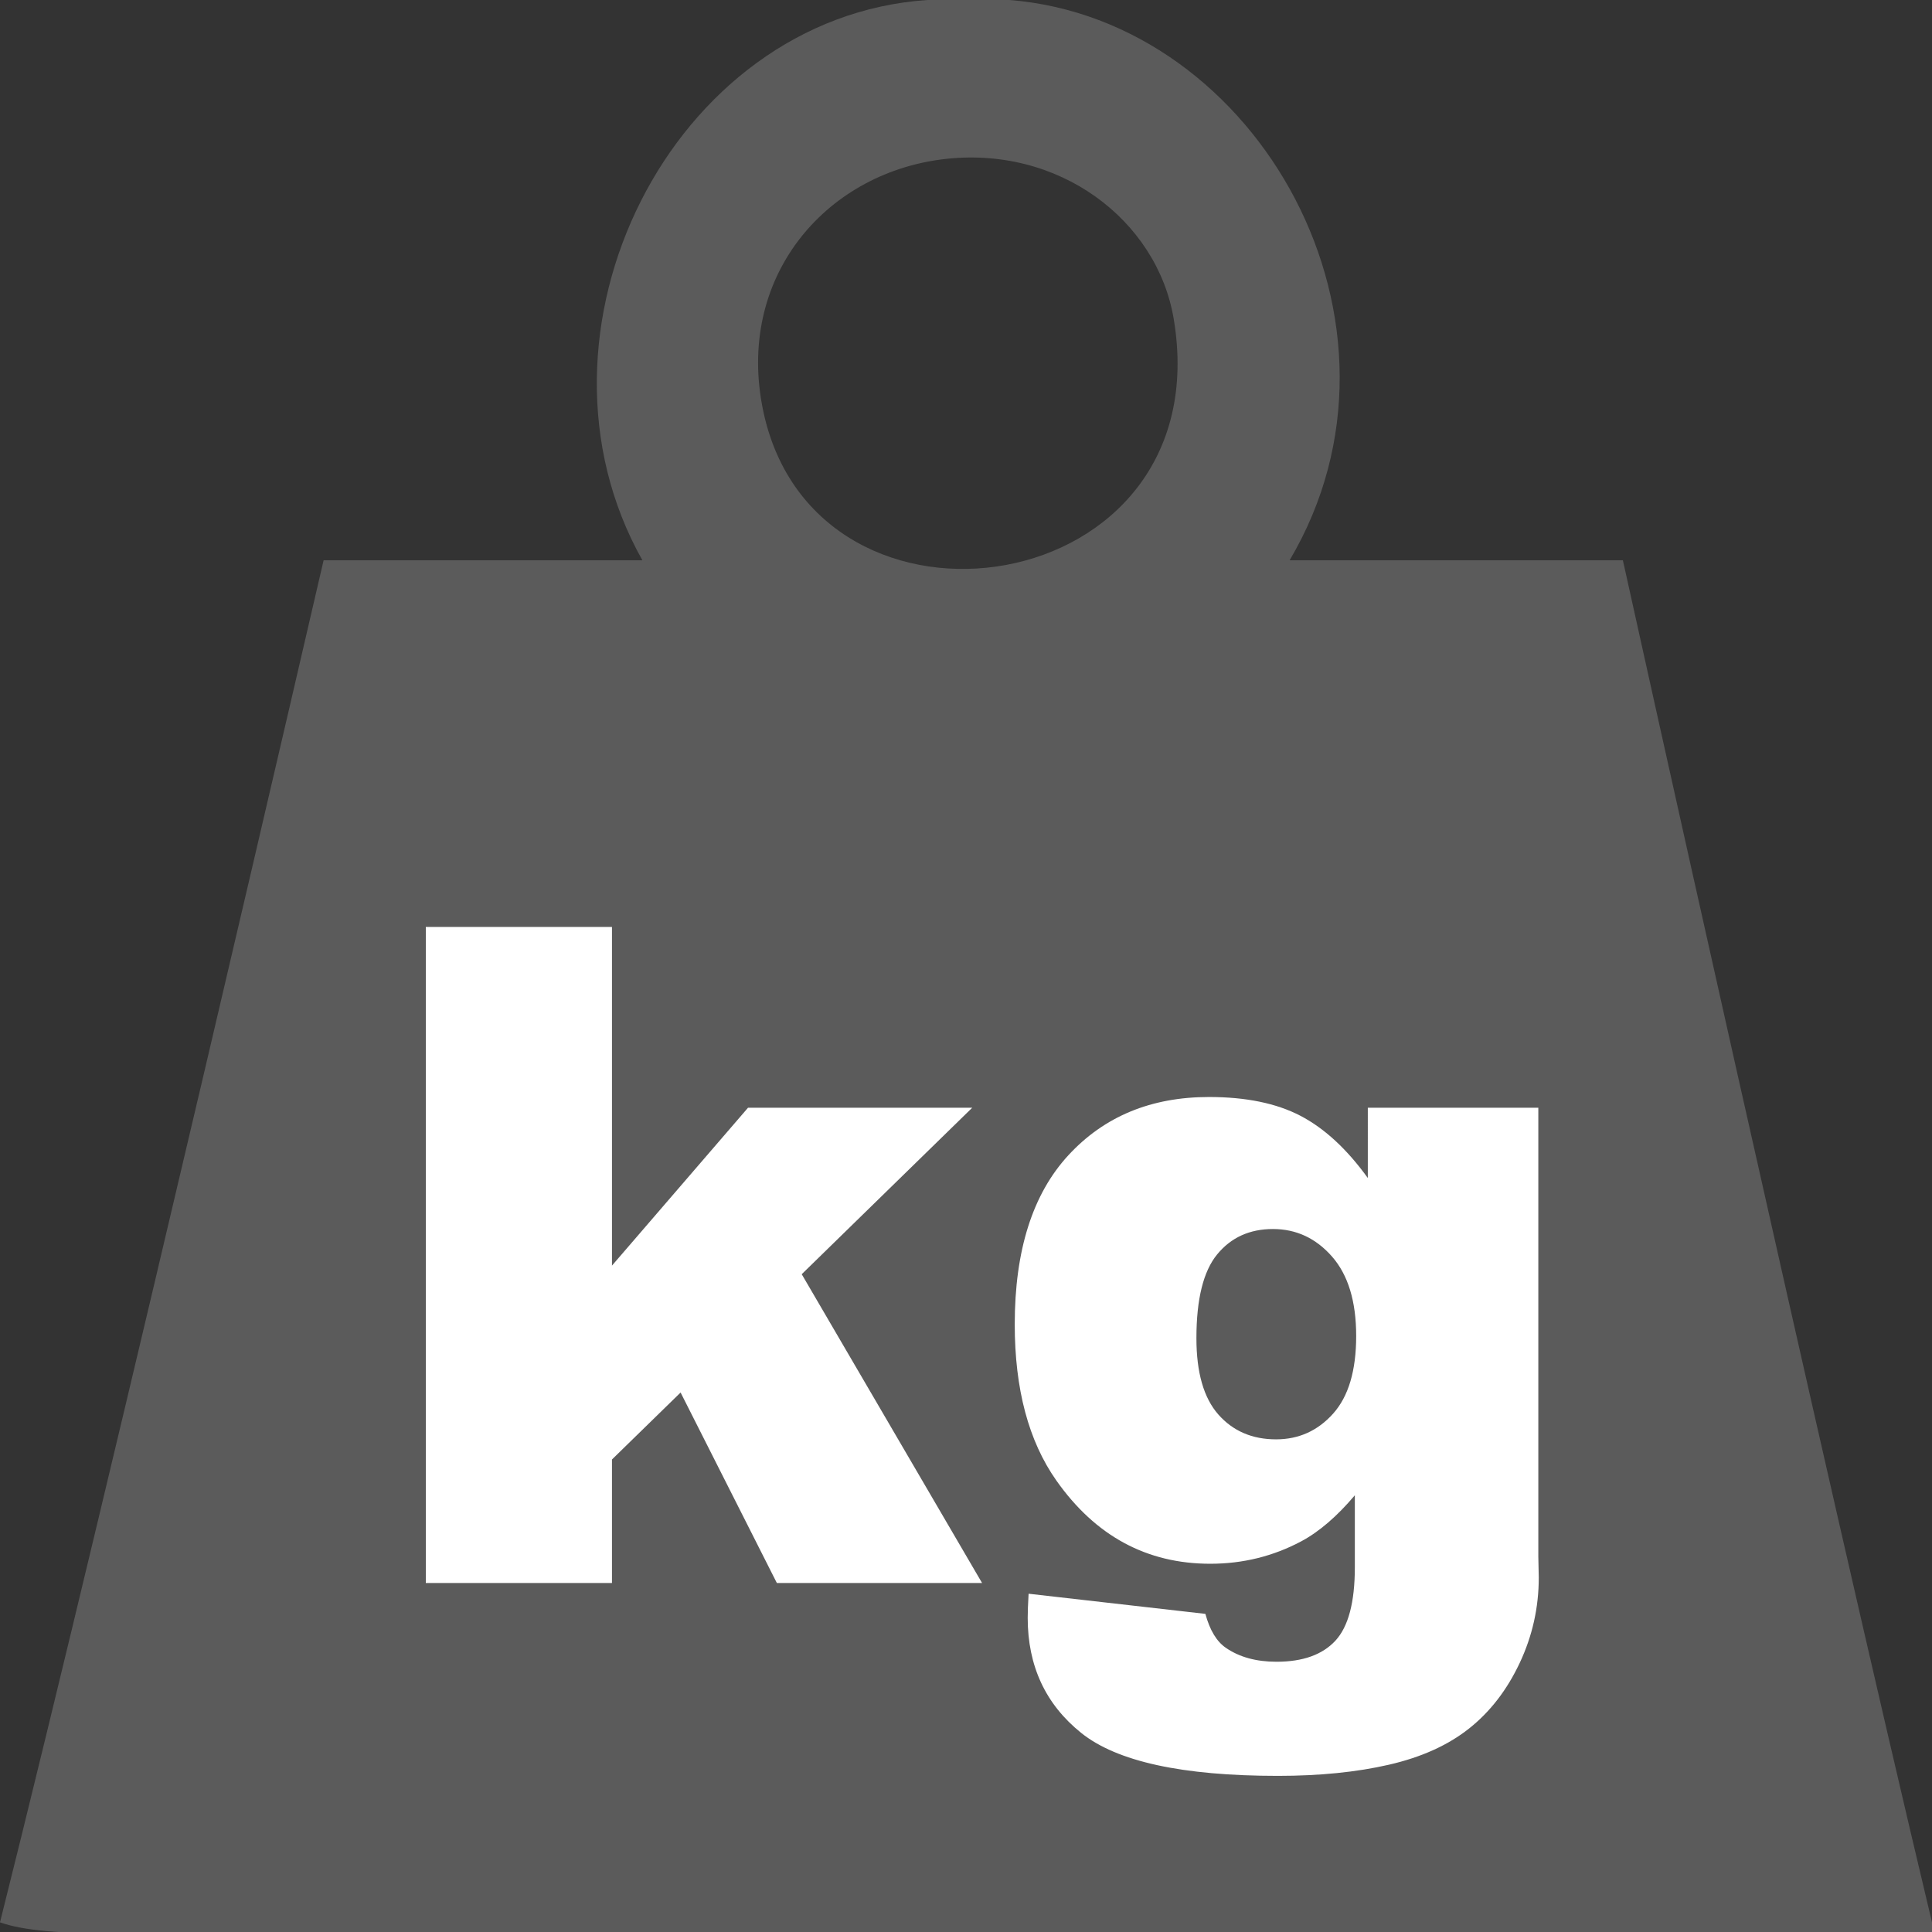 <?xml version="1.0" encoding="utf-8"?>
<!-- Generator: Adobe Illustrator 14.0.0, SVG Export Plug-In . SVG Version: 6.00 Build 43363)  -->
<!DOCTYPE svg PUBLIC "-//W3C//DTD SVG 1.1//EN" "http://www.w3.org/Graphics/SVG/1.1/DTD/svg11.dtd">
<svg version="1.1"
	 id="svg2989" xmlns:dc="http://purl.org/dc/elements/1.1/" xmlns:svg="http://www.w3.org/2000/svg" xmlns:sodipodi="http://sodipodi.sourceforge.net/DTD/sodipodi-0.dtd" xmlns:cc="http://creativecommons.org/ns#" xmlns:rdf="http://www.w3.org/1999/02/22-rdf-syntax-ns#" xmlns:inkscape="http://www.inkscape.org/namespaces/inkscape" inkscape:version="0.48.0 r9654" sodipodi:docname="400x400px-kilogram_weight.png"
	 xmlns="http://www.w3.org/2000/svg" xmlns:xlink="http://www.w3.org/1999/xlink" x="0px" y="0px" width="400px" height="400px"
	 viewBox="0 0 400 400" enable-background="new 0 0 400 400" xml:space="preserve">
<rect x="0" y="0" width="400" height="400" fill="#333333" stroke="none"/>
<path style="fill: #5b5b5b;" d="M192,0c5.667,0,11.333,0,17,0c51.658,4.096,86.839,67.311,58,116h69c0,0,41.751,188.916,64,282c0,0.667,0,1.333,0,2
	c-112.846,0-232.753,0-350,0c-17.075,0-40.093,1.56-50-2c23.337-92.996,67-282,67-282h66C106.451,68.814,139.033,3.568,192,0z
	 M158,84.998c10.819,51.913,94.877,39.687,85-19c-3.434-20.396-23.787-36.085-48-33C170.673,36.097,152.289,57.591,158,84.998z"/>
<g>
	<path fill="#FFFFFF" sytle="opacity: 1;" d="M88.16,191.915h38.543v70.114l28.166-32.683h46.418l-35.3,34.466l37.339,63.93h-42.489l-19.928-39.438
		l-14.207,13.867v25.571H88.16V191.915z"/>
	<path fill="#FFFFFF" sytle="opacity: 1;" d="M283.191,229.347h35.301v92.93l0.092,4.354c0,6.178-1.312,12.061-3.938,17.65s-6.115,10.115-10.47,13.574
		s-9.883,5.96-16.585,7.504c-6.701,1.545-14.376,2.316-23.023,2.316c-19.766,0-33.339-2.965-40.721-8.895
		c-7.381-5.93-11.071-13.867-11.071-23.812c0-1.235,0.062-2.903,0.185-5.003l36.598,4.17c0.927,3.396,2.348,5.744,4.262,7.041
		c2.78,1.914,6.27,2.872,10.471,2.872c5.436,0,9.496-1.452,12.184-4.354c2.687-2.903,4.029-7.969,4.029-15.195v-14.916
		c-3.705,4.385-7.412,7.566-11.117,9.543c-5.807,3.088-12.076,4.633-18.809,4.633c-13.156,0-23.781-5.745-31.872-17.234
		c-5.745-8.152-8.616-18.932-8.616-32.335c0-15.318,3.705-26.992,11.117-35.022c7.412-8.029,17.11-12.045,29.094-12.045
		c7.658,0,13.975,1.298,18.947,3.893c4.972,2.594,9.619,6.887,13.943,12.878V229.347z M247.706,277.062
		c0,7.104,1.513,12.369,4.54,15.797c3.026,3.429,7.01,5.143,11.951,5.143c4.695,0,8.633-1.775,11.813-5.328
		c3.181-3.551,4.772-8.909,4.772-16.074s-1.668-12.646-5.004-16.445s-7.412-5.699-12.23-5.699c-4.817,0-8.662,1.746-11.535,5.235
		C249.143,263.18,247.706,268.97,247.706,277.062z"/>
</g>
</svg>
